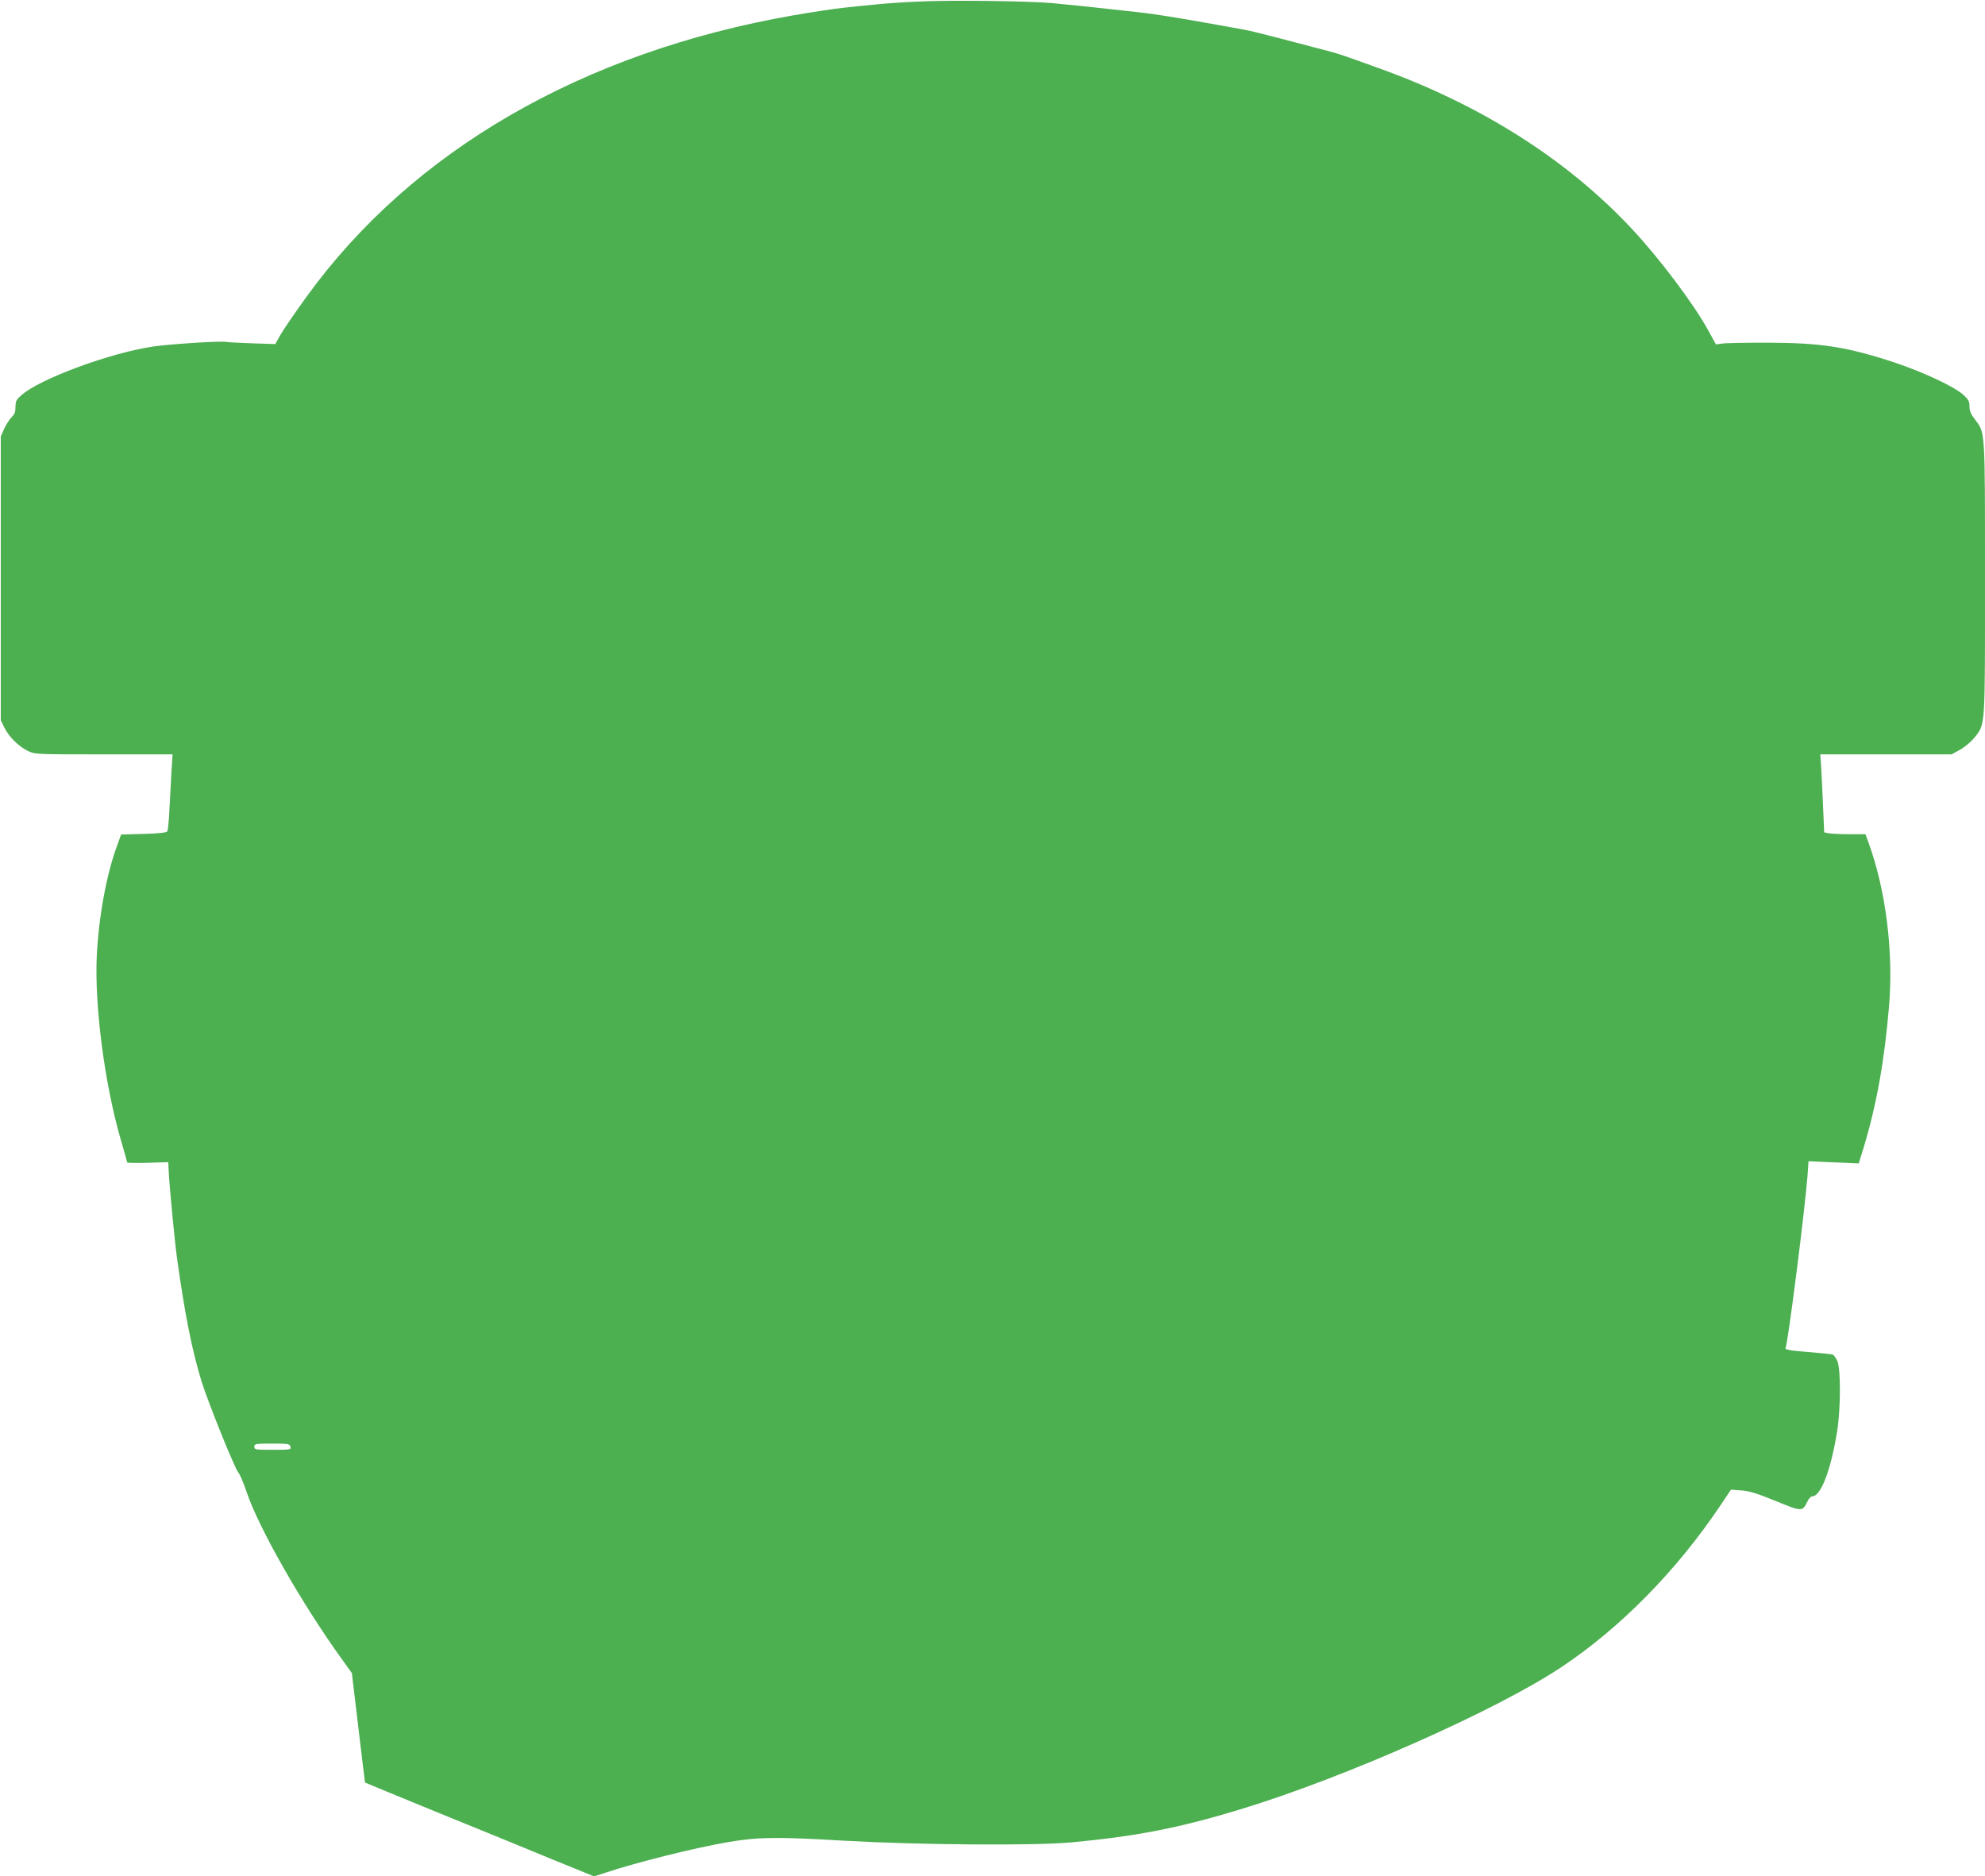 <?xml version="1.0" standalone="no"?>
<!DOCTYPE svg PUBLIC "-//W3C//DTD SVG 20010904//EN"
 "http://www.w3.org/TR/2001/REC-SVG-20010904/DTD/svg10.dtd">
<svg version="1.0" xmlns="http://www.w3.org/2000/svg"
 width="1280pt" height="1210pt" viewBox="0 0 1280 1210"
 preserveAspectRatio="xMidYMid meet">
<g transform="translate(0,1210) scale(0.1,-0.1)"
fill="#4caf50" stroke="none">
<path d="M5925 12090 c-93 -4 -219 -12 -280 -19 -60 -6 -153 -15 -205 -21 -52
-5 -198 -27 -325 -49 -1357 -237 -2456 -872 -3137 -1813 -77 -106 -154 -219
-171 -250 l-32 -57 -150 5 c-82 3 -158 7 -168 9 -36 7 -364 -14 -471 -30 -277
-41 -734 -210 -848 -314 -33 -28 -38 -39 -38 -75 0 -32 -6 -48 -24 -65 -13
-13 -35 -46 -48 -74 l-23 -52 0 -915 0 -915 23 -47 c30 -60 90 -120 150 -150
47 -23 47 -23 491 -23 l444 0 -7 -105 c-3 -58 -9 -167 -13 -242 -3 -75 -10
-142 -14 -149 -5 -9 -51 -14 -153 -17 l-145 -4 -26 -72 c-68 -183 -118 -455
-131 -711 -15 -323 51 -829 156 -1189 22 -75 40 -139 40 -143 0 -3 60 -4 133
-2 l132 4 3 -60 c3 -78 39 -458 53 -555 50 -364 98 -602 159 -800 42 -134 213
-559 236 -585 11 -12 35 -69 54 -126 76 -229 355 -719 613 -1077 l66 -92 42
-352 c23 -194 42 -354 43 -354 0 -1 213 -88 471 -194 259 -105 591 -241 738
-302 l268 -109 77 25 c206 68 572 159 787 196 193 33 313 35 750 9 474 -27
1221 -33 1460 -11 420 39 694 92 1092 213 670 203 1654 639 2072 918 382 254
746 625 1030 1050 l63 94 68 -5 c52 -4 100 -19 220 -68 168 -69 172 -69 203
-7 9 21 24 37 33 37 56 0 121 171 161 423 23 144 23 400 1 450 -10 20 -23 39
-30 41 -7 3 -80 10 -161 17 -116 9 -147 15 -143 25 17 44 124 886 142 1117 l6
88 162 -7 162 -7 32 104 c83 276 133 553 163 908 30 353 -21 754 -133 1059
l-19 52 -103 0 c-57 0 -117 3 -133 6 l-30 6 -7 161 c-4 89 -9 203 -12 252 l-6
90 423 0 424 0 54 30 c31 17 71 51 93 78 71 90 68 51 68 1027 0 971 2 936 -65
1025 -26 34 -35 55 -35 84 0 33 -6 44 -41 76 -58 52 -255 144 -436 205 -317
105 -482 130 -843 130 -132 0 -256 -2 -277 -6 l-38 -5 -54 98 c-93 168 -316
464 -490 649 -415 444 -969 796 -1621 1031 -274 99 -257 94 -427 138 -349 92
-411 107 -458 115 -27 5 -99 18 -160 29 -280 50 -407 70 -495 80 -256 29 -466
51 -575 61 -168 14 -656 20 -860 10z m-4052 -9320 c5 -19 0 -20 -114 -20 -112
0 -119 1 -119 20 0 19 7 20 114 20 105 0 114 -1 119 -20z"/>
</g>
</svg>

